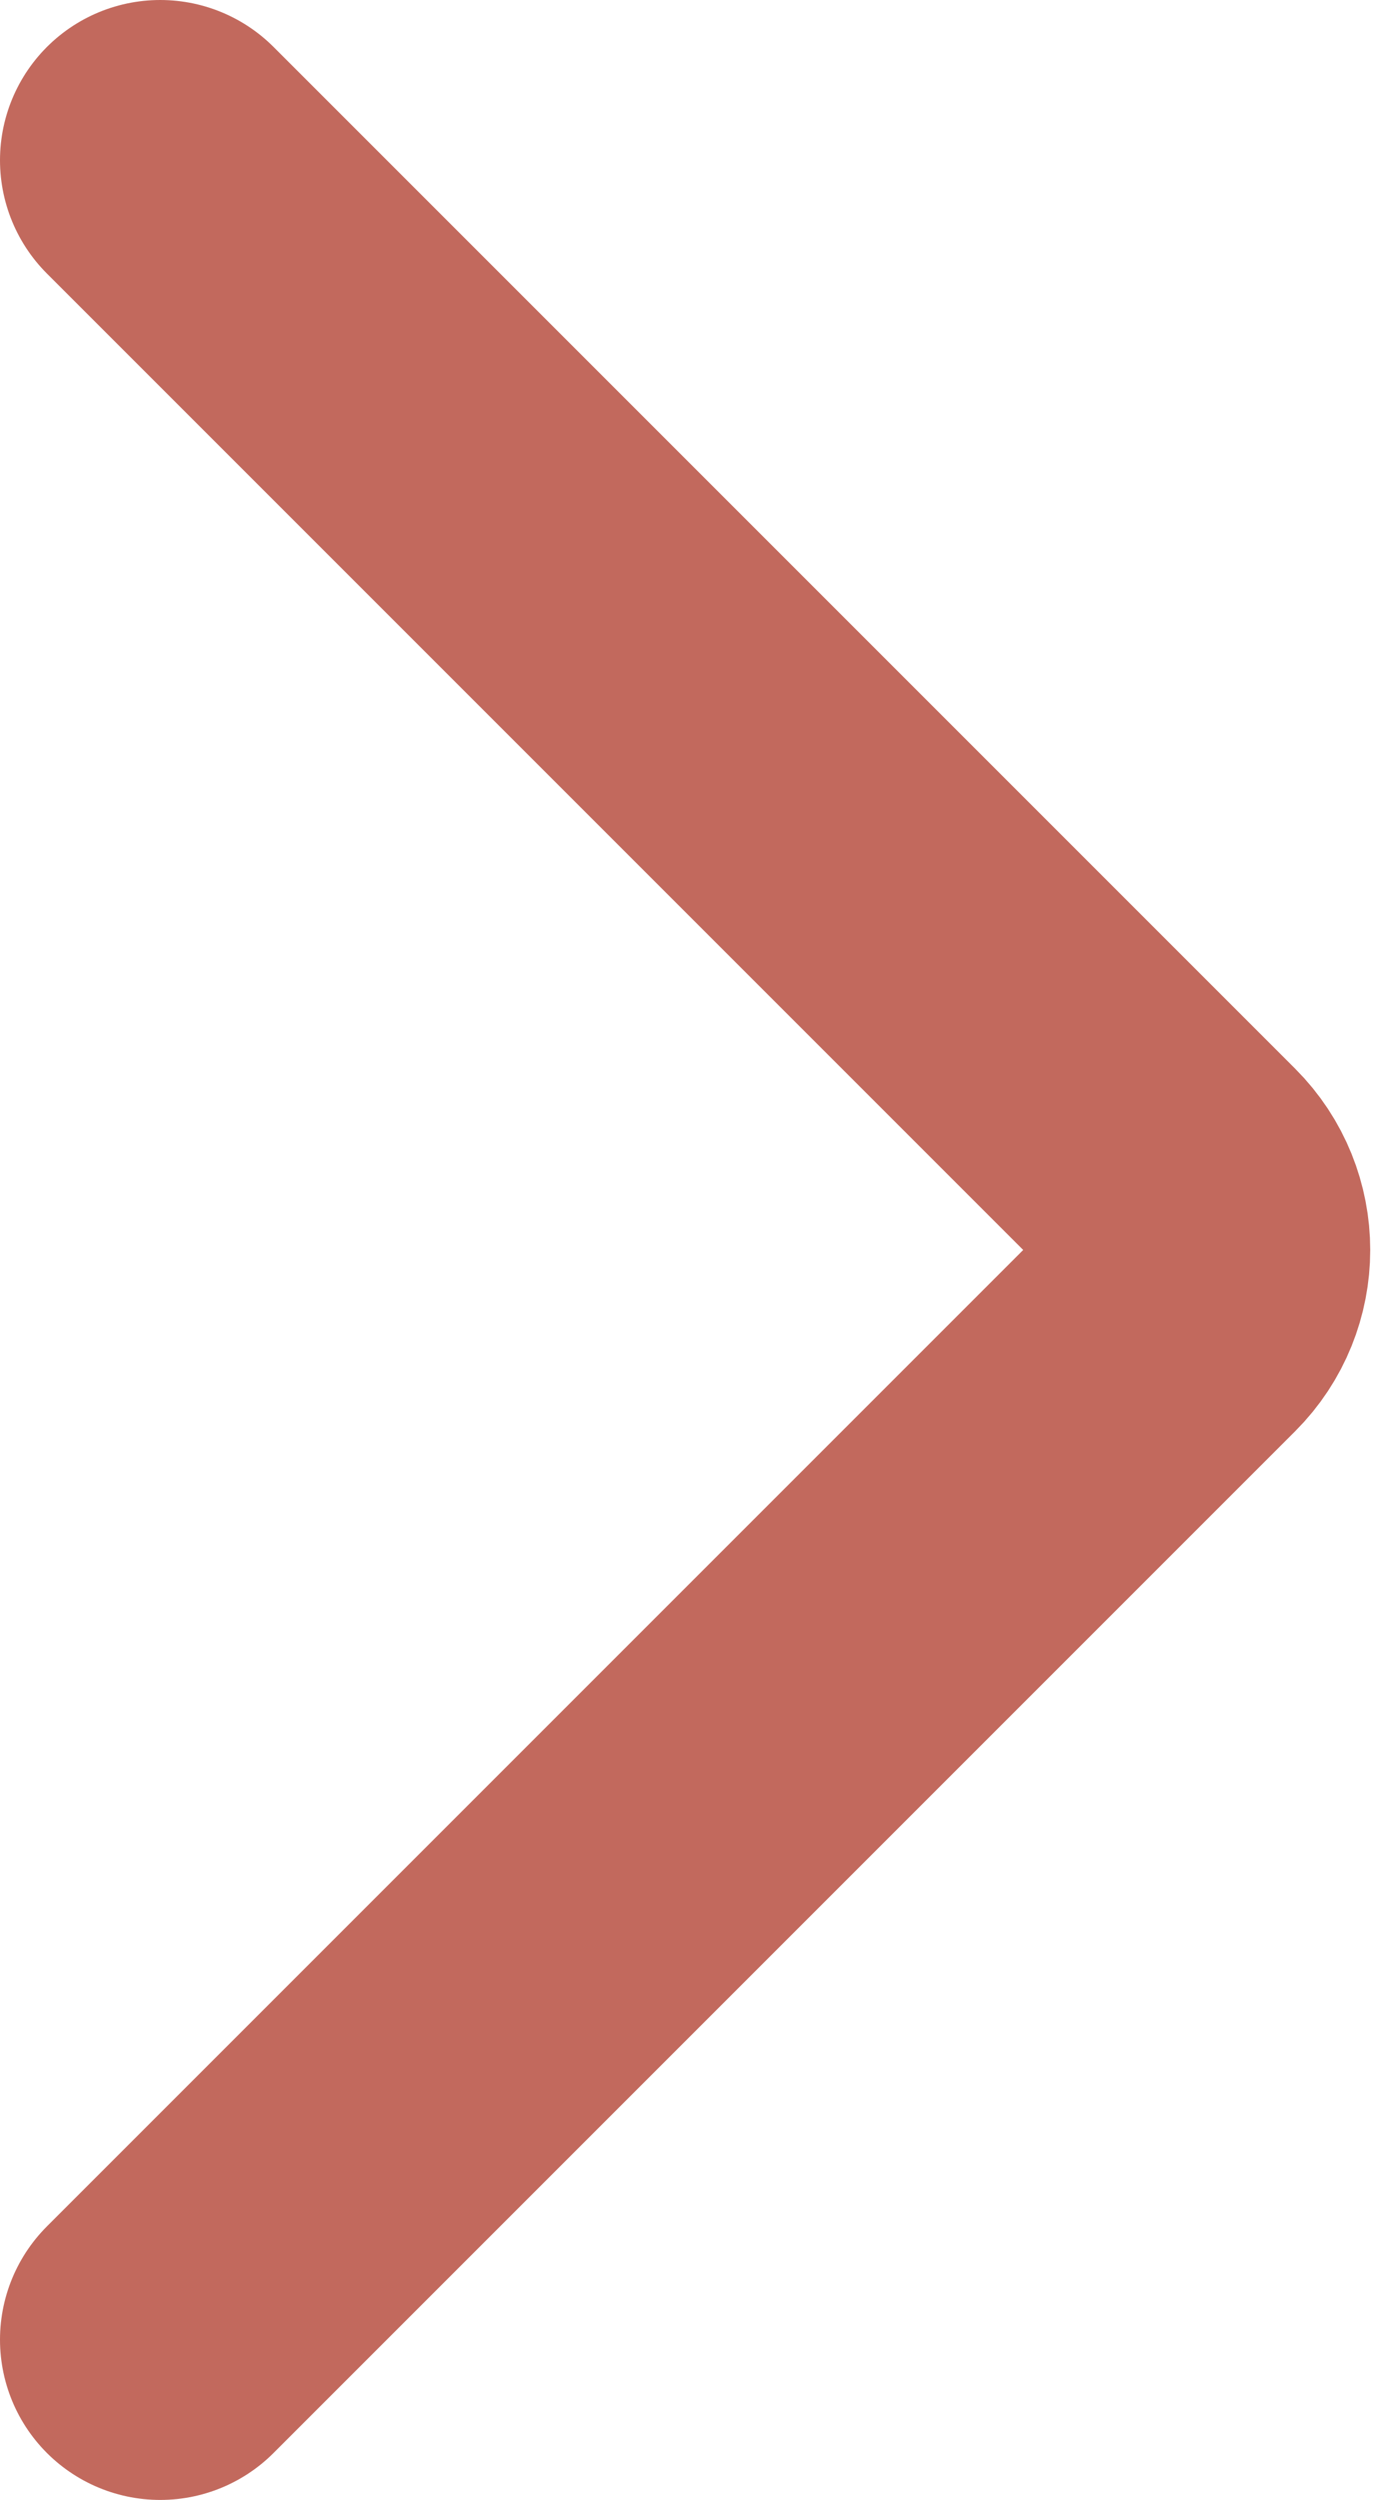 <svg width="43" height="78" viewBox="0 0 43 78" fill="none" xmlns="http://www.w3.org/2000/svg">
<path d="M5 73L36.879 41.121C38.05 39.95 38.05 38.05 36.879 36.879L5 5" stroke="#C2695D" stroke-width="10" stroke-linecap="round"/>
</svg>
